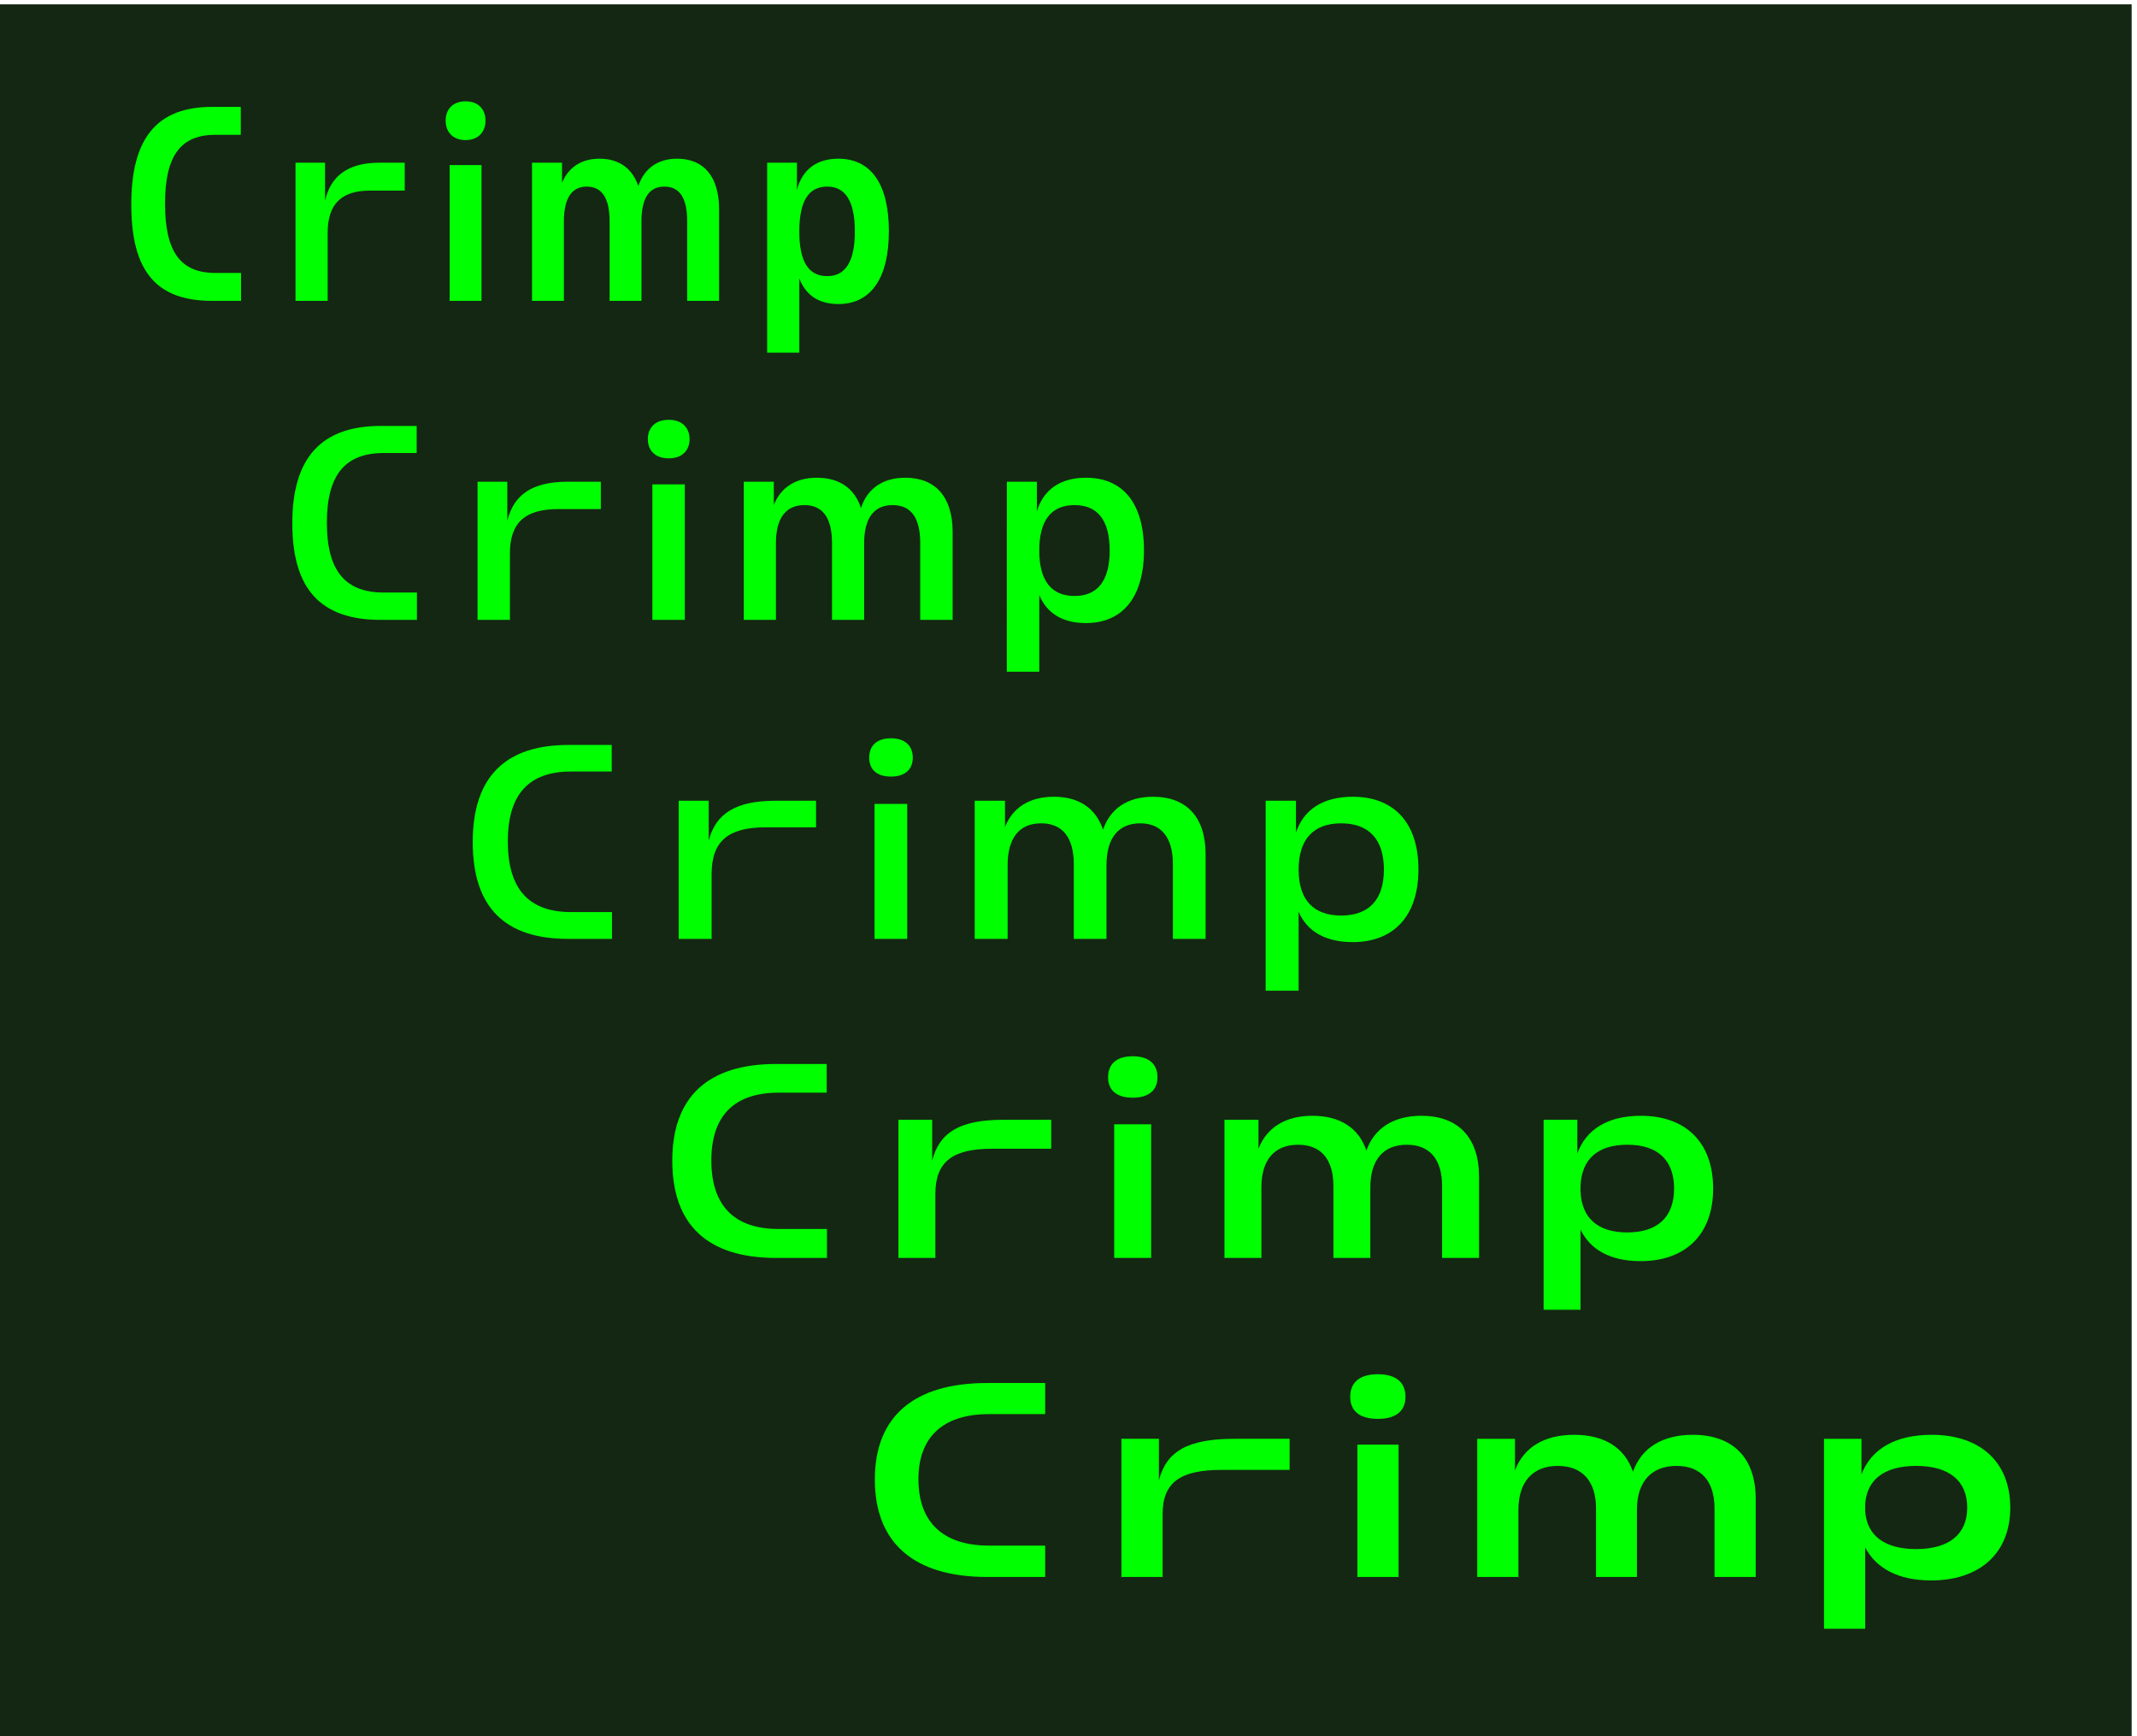 <?xml version="1.0" encoding="UTF-8" standalone="no"?>
<!-- Created with Inkscape (http://www.inkscape.org/) -->

<svg
   version="1.1"
   id="svg1"
   width="2133.333"
   height="1733.333"
   viewBox="0 0 2133.333 1733.333"
   sodipodi:docname="FCB_Research_Crimp_3.svg"
   inkscape:version="1.3.2 (091e20e, 2023-11-25)"
   xmlns:inkscape="http://www.inkscape.org/namespaces/inkscape"
   xmlns:sodipodi="http://sodipodi.sourceforge.net/DTD/sodipodi-0.dtd"
   xmlns="http://www.w3.org/2000/svg"
   xmlns:svg="http://www.w3.org/2000/svg">
  <defs
     id="defs1" />
  <sodipodi:namedview
     id="namedview1"
     pagecolor="#ffffff"
     bordercolor="#111111"
     borderopacity="1"
     inkscape:showpageshadow="0"
     inkscape:pageopacity="0"
     inkscape:pagecheckerboard="1"
     inkscape:deskcolor="#d1d1d1"
     inkscape:zoom="0.30093752"
     inkscape:cx="1066.6666"
     inkscape:cy="865.62819"
     inkscape:window-width="1408"
     inkscape:window-height="1212"
     inkscape:window-x="0"
     inkscape:window-y="25"
     inkscape:window-maximized="0"
     inkscape:current-layer="g1">
    <inkscape:page
       x="0"
       y="0"
       inkscape:label="1"
       id="page1"
       width="2133.333"
       height="1733.333"
       margin="0"
       bleed="0" />
  </sodipodi:namedview>
  <g
     id="g1"
     inkscape:groupmode="layer"
     inkscape:label="1">
    <path
       id="path1"
       d="M 0,13000 V 0 H 16000 V 13000 H 0"
       style="fill:#142713;fill-opacity:1;fill-rule:nonzero;stroke:none"
       transform="matrix(0.133,0,0,-0.133,0,1733.333)" />
    <g
       id="g2"
       aria-label="Crimp&#10;  Crimp&#10;    Crimp&#10;      Crimp&#10;        Crimp"
       transform="matrix(1.333,0,0,1.333,106.667,300.36)">
      <path
         id="path2"
         d="M 100.489,-20.895 H 81.388 c -26.062,0 -37.805,-15.527 -37.805,-51.938 0,-36.023 11.742,-51.539 37.805,-51.539 h 18.902 v -20.895 H 78.798 c -41.391,0 -60.492,23.484 -60.492,73.031 0,50.145 18.703,72.234 60.492,72.234 h 21.691 z m 40.802,20.895 h 24.082 V -50.942 c 0,-21.492 10.148,-31.641 31.84,-31.641 h 25.863 v -20.895 h -18.902 c -24.082,0 -36.621,10.348 -40.793,28.453 V -103.477 H 141.291 Z M 268.647,-120.399 c 9.352,0 14.93,-5.965 14.93,-14.52 0,-8.754 -5.578,-14.531 -14.93,-14.531 -9.352,0 -14.918,5.777 -14.918,14.531 0,8.555 5.566,14.52 14.918,14.52 z M 256.706,-4.6875e-4 h 23.883 V -101.684 h -23.883 z m 61.693,0 h 23.883 V -59.497 c 0,-17.52 5.965,-26.074 17.109,-26.074 11.344,0 17.121,8.555 17.121,26.074 V -4.6875e-4 h 23.871 V -59.497 c 0,-17.52 5.777,-26.074 17.121,-26.074 11.543,0 17.109,8.555 17.109,26.074 V -4.6875e-4 h 23.883 V -68.649 c 0,-24.082 -11.145,-37.816 -31.441,-37.816 -14.531,0 -24.68,7.359 -29.051,20.496 -4.383,-13.137 -14.332,-20.496 -29.062,-20.496 -13.523,0 -23.285,6.375 -28.055,18.105 V -103.477 H 318.399 Z M 494.509,38.8 h 24.082 v -55.711 c 4.582,12.527 14.531,19.301 29.25,19.301 23.883,0 37.816,-18.703 37.816,-54.527 0,-35.824 -13.734,-54.328 -37.816,-54.328 -16.312,0 -27.059,8.156 -31.043,23.285 v -20.297 h -22.289 z m 44.977,-57.305 c -13.934,0 -20.895,-10.746 -20.895,-33.434 0,-22.887 6.961,-33.633 20.895,-33.633 13.535,0 20.695,10.746 20.695,33.633 0,22.688 -7.16,33.434 -20.695,33.434 z m 0,0"
         style="fill:#00ff00;fill-opacity:1;fill-rule:nonzero;stroke:none" />
      <path
         id="path3"
         d="m 232.223,218.437 h -24.867 c -28.863,0 -42.586,-16.312 -42.586,-52.336 0,-35.824 13.723,-52.137 42.586,-52.137 h 24.668 V 93.668 h -26.859 c -44.578,0 -66.27,23.883 -66.27,72.832 0,49.547 21.293,72.434 66.27,72.434 h 27.059 z m 45.381,20.496 h 24.27 v -49.945 c 0,-22.887 11.344,-33.035 36.223,-33.035 h 31.84 v -20.496 h -24.68 c -27.059,0 -40.594,9.949 -45.363,29.25 v -29.25 H 277.604 Z M 420.883,117.949 c 9.75,0 15.516,-5.777 15.516,-14.332 0,-8.754 -5.766,-14.531 -15.516,-14.531 -10.148,0 -15.727,5.777 -15.727,14.531 0,8.555 5.578,14.332 15.727,14.332 z m -12.34,120.984 h 24.281 V 137.449 h -24.281 z m 68.458,0 h 24.082 V 181.417 c 0,-18.902 7.559,-28.453 21.281,-28.453 13.535,0 20.707,9.352 20.707,28.266 v 57.703 H 567.142 V 181.417 c 0,-18.902 7.559,-28.453 21.293,-28.453 13.734,0 20.695,9.352 20.695,28.266 v 57.703 h 24.281 v -65.871 c 0,-26.062 -12.738,-40.594 -35.426,-40.594 -16.711,0 -28.453,7.957 -33.234,22.688 -4.77,-14.73 -16.113,-22.688 -33.023,-22.688 -15.727,0 -27.07,7.16 -32.238,20.496 v -17.508 h -22.488 z m 197.004,38.801 h 24.281 V 220.23 c 5.566,13.723 17.508,21.094 34.828,21.094 27.457,0 43.57,-19.102 43.57,-54.527 0,-35.426 -15.914,-54.328 -43.371,-54.328 -19.113,0 -31.84,8.754 -36.82,25.078 v -22.09 h -22.488 z m 50.742,-56.707 c -17.309,0 -26.461,-11.344 -26.461,-34.031 0,-22.887 9.152,-34.031 26.461,-34.031 17.121,0 26.273,11.145 26.273,34.031 0,22.688 -9.152,34.031 -26.273,34.031 z m 0,0"
         style="fill:#00ff00;fill-opacity:1;fill-rule:nonzero;stroke:none" />
      <path
         id="path4"
         d="m 378.291,457.766 h -30.645 c -31.641,0 -47.367,-17.309 -47.367,-52.934 0,-35.227 15.727,-52.336 47.367,-52.336 h 30.445 v -19.898 h -32.438 c -47.555,0 -71.637,24.281 -71.637,72.633 0,48.949 23.883,72.633 71.637,72.633 h 32.637 z m 49.945,20.098 h 24.68 v -48.75 c 0,-24.48 12.539,-34.828 40.395,-34.828 h 37.816 v -19.898 h -30.445 c -29.859,0 -44.777,9.75 -49.957,29.848 V 374.387 H 428.236 Z M 587.239,356.282 c 10.547,0 16.324,-5.379 16.324,-14.133 0,-8.953 -5.777,-14.531 -16.324,-14.531 -10.746,0 -16.312,5.578 -16.312,14.531 0,8.754 5.566,14.133 16.312,14.133 z m -12.328,121.582 h 24.469 V 376.778 h -24.469 z m 75.023,0 h 24.668 v -55.324 c 0,-20.496 8.953,-31.242 25.078,-31.242 15.914,0 24.469,10.547 24.469,30.645 v 55.922 h 24.48 v -55.324 c 0,-20.496 9.152,-31.242 25.277,-31.242 15.715,0 24.469,10.547 24.469,30.645 v 55.922 h 24.48 v -63.281 c 0,-27.855 -14.133,-43.184 -39.398,-43.184 -18.902,0 -32.039,8.754 -37.418,24.68 -5.367,-16.125 -18.105,-24.68 -36.809,-24.68 -18.105,0 -30.844,7.957 -36.621,22.688 v -19.699 h -22.676 z m 217.898,38.801 h 24.68 v -59.098 c 6.363,14.73 20.297,22.688 40.395,22.688 30.844,0 49.348,-19.5 49.348,-54.527 0,-34.828 -18.305,-54.328 -49.148,-54.328 -22.09,0 -36.82,9.352 -42.586,26.871 v -23.883 h -22.688 z m 56.52,-56.309 c -20.695,0 -31.84,-11.742 -31.84,-34.43 0,-22.688 11.145,-34.629 31.84,-34.629 20.695,0 32.039,11.941 32.039,34.629 0,22.688 -11.344,34.43 -32.039,34.43 z m 0,0"
         style="fill:#00ff00;fill-opacity:1;fill-rule:nonzero;stroke:none" />
      <path
         id="path5"
         d="m 539.277,695.106 h -36.223 c -33.035,0 -50.344,-17.309 -50.344,-51.34 0,-33.633 17.309,-50.742 50.344,-50.742 h 36.023 v -21.492 h -37.816 c -51.141,0 -77.801,24.68 -77.801,72.434 0,48.152 26.461,72.832 77.801,72.832 h 38.016 z m 53.528,21.691 h 27.668 v -47.953 c 0,-24.281 13.125,-33.832 42.387,-33.832 h 44.367 v -21.691 h -35.812 c -32.438,0 -47.965,9.352 -53.332,30.645 v -30.645 h -25.277 z m 175.521,-120 c 12.141,0 18.504,-5.766 18.504,-15.316 0,-9.75 -6.363,-15.727 -18.504,-15.727 -12.34,0 -18.504,5.977 -18.504,15.727 0,9.551 6.164,15.316 18.504,15.316 z m -13.934,120 h 27.668 V 616.708 h -27.668 z m 82.585,0 h 27.668 v -52.934 c 0,-20.695 9.949,-31.84 27.457,-31.84 17.109,0 26.473,10.746 26.473,31.043 v 53.73 h 27.656 v -52.934 c 0,-20.695 9.949,-31.84 27.258,-31.84 17.121,0 26.473,10.746 26.473,31.043 v 53.73 h 27.656 v -60.891 c 0,-29.449 -15.715,-45.574 -43.184,-45.574 -20.895,0 -35.215,9.352 -41.191,26.074 -5.566,-16.922 -19.699,-26.074 -40.395,-26.074 -20.098,0 -34.23,8.754 -40.395,24.68 v -21.691 h -25.477 z m 239.007,38.801 h 27.656 v -60.094 c 7.371,15.527 22.887,23.684 44.977,23.684 33.633,0 54.328,-19.898 54.328,-54.328 0,-34.629 -20.496,-54.527 -54.129,-54.527 -24.48,0 -40.992,9.949 -47.566,28.254 v -25.266 h -25.266 z m 62.684,-57.902 c -22.09,0 -34.23,-10.746 -35.027,-30.844 v -3.984 c 0.797,-20.098 12.938,-30.844 35.027,-30.844 22.688,0 35.027,11.344 35.027,32.836 0,21.293 -12.34,32.836 -35.027,32.836 z m 0,0"
         style="fill:#00ff00;fill-opacity:1;fill-rule:nonzero;stroke:none" />
      <path
         id="path6"
         d="m 702.707,932.247 h -41.988 c -34.23,0 -52.934,-17.309 -52.934,-49.746 0,-31.84 18.703,-48.75 52.934,-48.75 h 41.988 v -23.285 h -43.383 c -54.926,0 -84.176,25.066 -84.176,72.234 0,47.555 29.25,73.031 84.176,73.031 h 43.383 z m 57.111,23.484 h 30.844 v -47.156 c 0,-23.883 13.535,-33.035 44.18,-33.035 h 50.941 v -23.285 h -41.191 c -34.828,0 -51.141,9.152 -56.719,31.242 V 852.254 H 759.818 Z M 951.856,837.325 c 13.922,0 20.695,-6.164 20.695,-16.512 0,-10.547 -6.773,-16.922 -20.695,-16.922 -13.934,0 -20.695,6.375 -20.695,16.922 0,10.348 6.762,16.512 20.695,16.512 z m -15.328,118.406 h 30.844 v -99.105 h -30.844 z m 89.751,0 h 30.844 v -50.344 c 0,-21.094 10.945,-32.836 29.449,-32.836 18.316,0 28.664,11.344 28.664,31.84 v 51.34 h 30.645 v -50.344 c 0,-21.094 10.945,-32.836 29.648,-32.836 18.305,0 28.453,11.344 28.453,31.84 v 51.34 h 30.844 v -58.5 c 0,-31.043 -17.309,-47.965 -47.156,-47.965 -22.688,0 -38.414,9.75 -44.777,27.668 -6.164,-18.117 -21.492,-27.668 -43.98,-27.668 -22.488,0 -37.805,9.352 -44.379,26.672 v -23.684 h -28.254 z m 259.699,38.801 h 30.844 v -60.891 c 8.355,15.926 25.266,24.68 49.348,24.68 36.621,0 59.297,-20.496 59.297,-54.527 0,-34.23 -22.477,-54.527 -58.898,-54.527 -26.859,0 -45.176,10.348 -52.535,29.648 v -26.66 h -28.055 z m 69.047,-59.695 c -23.684,0 -37.008,-10.148 -38.203,-28.453 v -5.18 c 1.195,-18.504 14.52,-28.652 38.203,-28.652 24.68,0 38.215,11.145 38.215,31.242 0,19.898 -13.535,31.043 -38.215,31.043 z m 0,0"
         style="fill:#00ff00;fill-opacity:1;fill-rule:nonzero;stroke:none" />
    </g>
  </g>
</svg>
